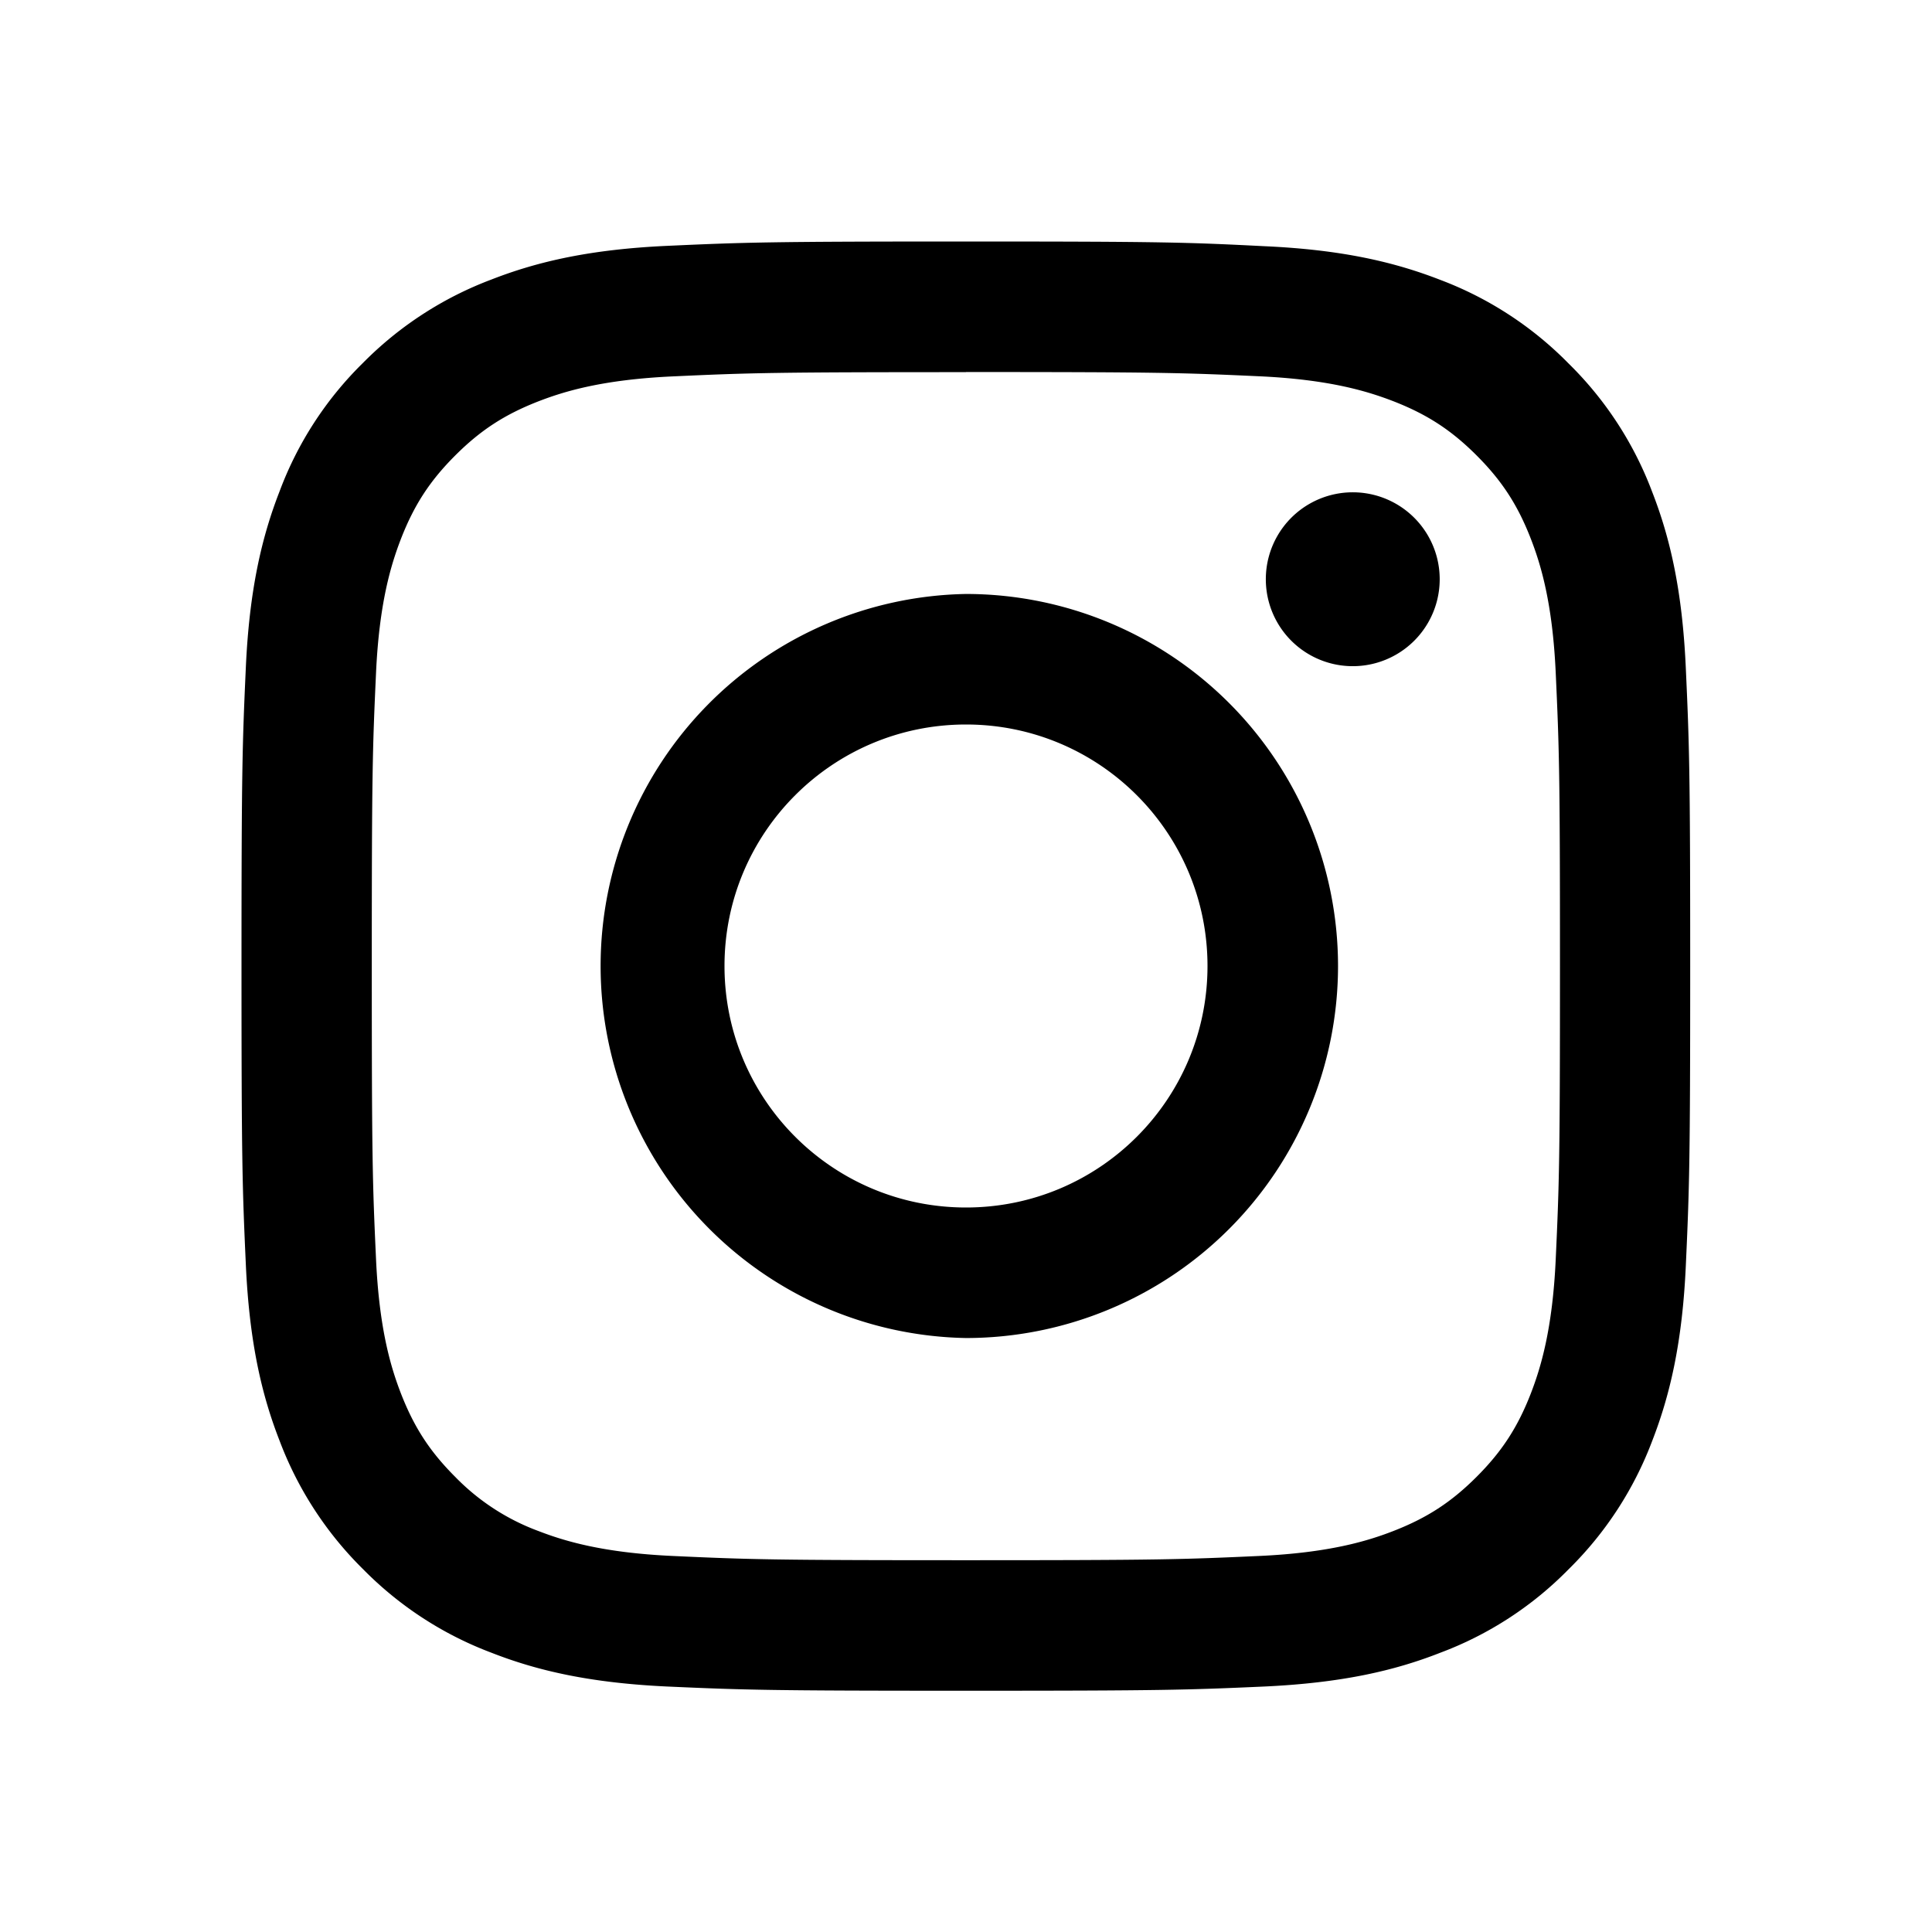 <svg width="32" height="32" viewBox="0 0 32 32" fill="none" xmlns="http://www.w3.org/2000/svg">
    <path d="M16 6.162c3.204 0 3.584.012 4.85.07 1.17.053 1.804.25 2.227.413.56.218.96.478 1.38.898.42.42.68.82.898 1.38.164.423.36 1.058.413 2.228.058 1.27.07 1.65.07 4.85 0 3.2-.012 3.587-.07 4.85-.053 1.17-.25 1.807-.413 2.23-.218.56-.478.96-.898 1.38-.42.42-.82.68-1.38.898-.423.164-1.058.36-2.228.413-1.27.058-1.65.07-4.85.07-3.2 0-3.587-.012-4.85-.07-1.17-.053-1.807-.25-2.23-.413a3.724 3.724 0 0 1-1.38-.898c-.42-.42-.68-.82-.898-1.38-.164-.424-.36-1.06-.413-2.23-.058-1.265-.07-1.645-.07-4.85 0-3.205.012-3.583.07-4.85.053-1.17.25-1.803.413-2.226.218-.56.478-.96.898-1.38.42-.42.82-.68 1.38-.898.424-.164 1.06-.36 2.23-.413 1.265-.058 1.645-.07 4.85-.07L16 6.162zM16 4c-3.26 0-3.668.014-4.948.072-1.277.058-2.15.26-2.913.558a5.92 5.92 0 0 0-2.13 1.384A5.84 5.84 0 0 0 4.63 8.14c-.297.762-.5 1.635-.558 2.912C4.014 12.332 4 12.742 4 16c0 3.258.014 3.668.072 4.948.058 1.277.26 2.15.558 2.913a5.92 5.92 0 0 0 1.384 2.13c.6.61 1.325 1.082 2.125 1.383.76.298 1.632.5 2.91.56 1.28.057 1.69.07 4.95.07 3.26 0 3.665-.013 4.945-.07 1.277-.06 2.15-.26 2.913-.56a5.846 5.846 0 0 0 2.125-1.383 5.898 5.898 0 0 0 1.384-2.126c.296-.762.5-1.635.557-2.912.058-1.28.072-1.69.072-4.948 0-3.258-.015-3.668-.073-4.948-.058-1.277-.26-2.15-.558-2.913a5.878 5.878 0 0 0-1.385-2.125 5.886 5.886 0 0 0-2.125-1.384c-.76-.296-1.634-.5-2.91-.557C19.667 4.013 19.257 4 16 4z" fill="#000"/>
    <path d="M16 9.838a6.163 6.163 0 0 0 0 12.324A6.164 6.164 0 0 0 22.162 16 6.164 6.164 0 0 0 16 9.838zM16 20c-2.21 0-4-1.79-4-4s1.79-4 4-4 4 1.79 4 4-1.79 4-4 4zM22.406 11.034a1.44 1.44 0 1 0 0-2.88 1.44 1.44 0 0 0 0 2.88z" fill="#000"/>
</svg>
